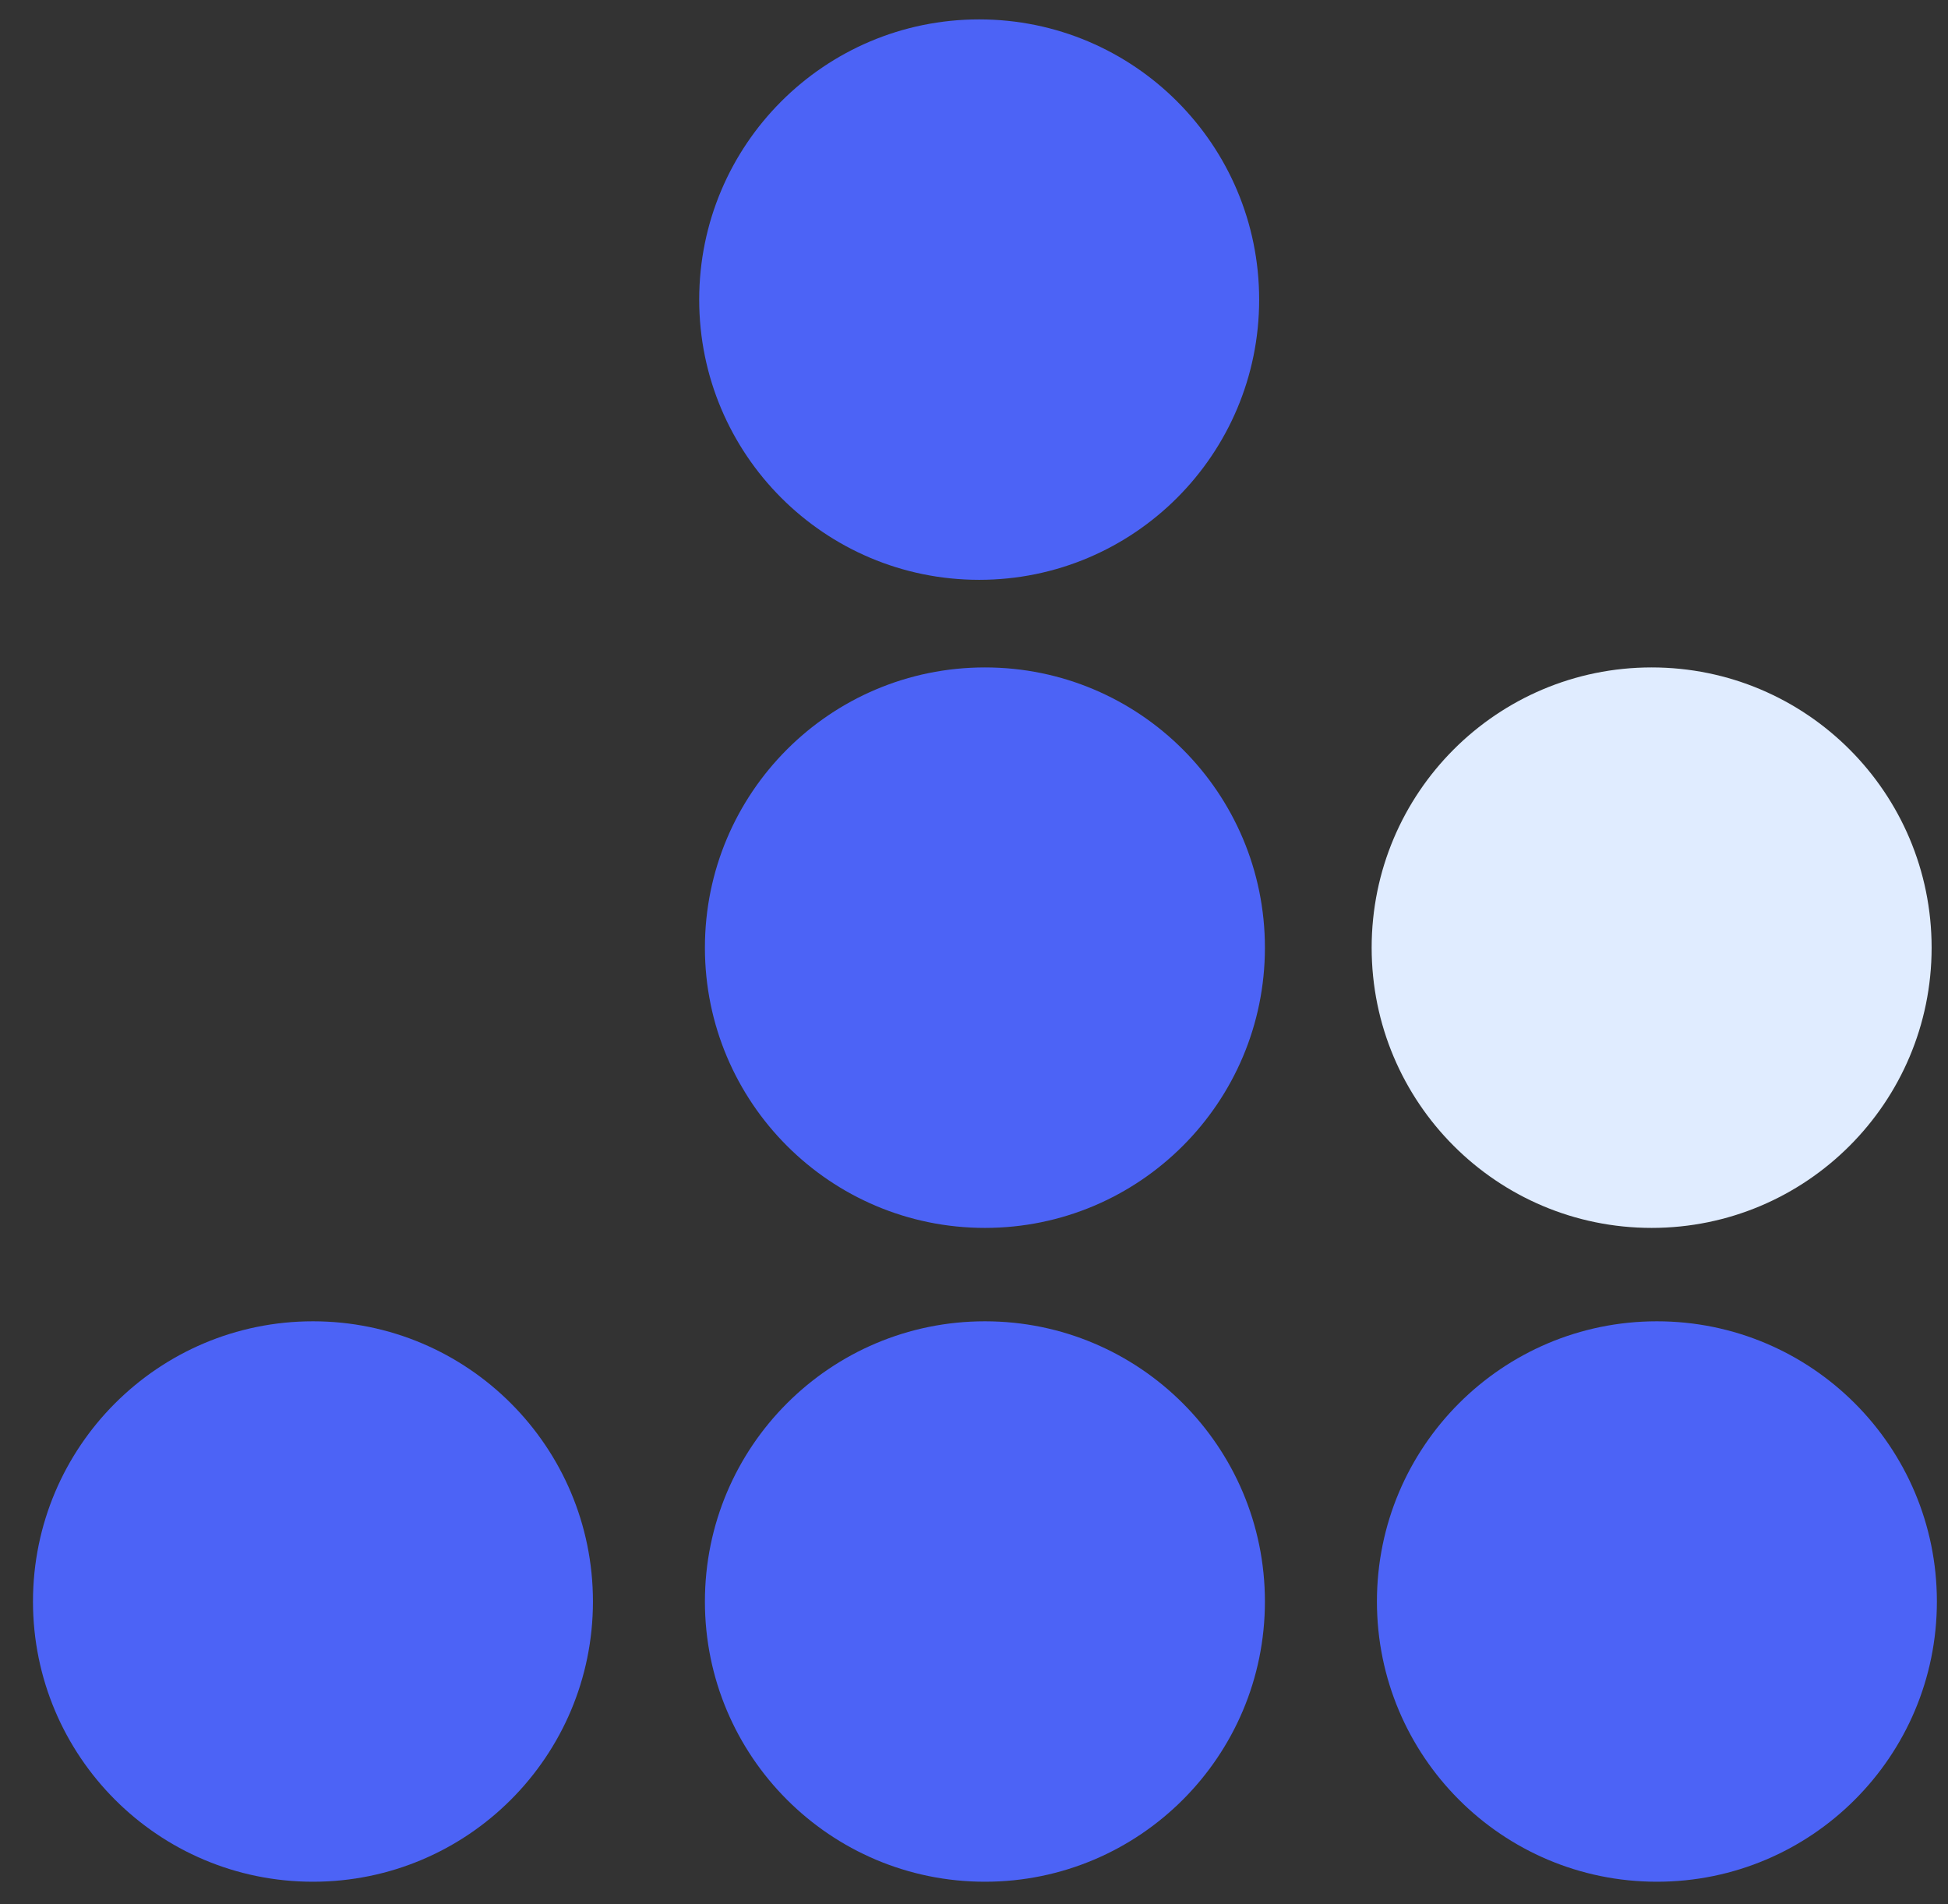 <svg xmlns="http://www.w3.org/2000/svg" fill="none" viewBox="0 0 44 43" height="43" width="44">
<rect x="0" y="0" width="44" height="43" fill="#333333" stroke="none"/>
<path fill="#4C63F6" d="M7.069 42.494C10.562 42.494 13.393 39.661 13.393 36.166C13.393 32.671 10.562 29.838 7.069 29.838C3.576 29.838 0.745 32.671 0.745 36.166C0.745 39.661 3.576 42.494 7.069 42.494Z"></path>
<path fill="#E0ECFF" d="M37.306 27.729C40.799 27.729 43.63 24.895 43.63 21.401C43.63 17.905 40.799 15.072 37.306 15.072C33.813 15.072 30.982 17.905 30.982 21.401C30.982 24.895 33.813 27.729 37.306 27.729Z"></path>
<path fill="#4C63F6" d="M22.117 13.094C25.61 13.094 28.441 10.261 28.441 6.766C28.441 3.271 25.61 0.438 22.117 0.438C18.624 0.438 15.793 3.271 15.793 6.766C15.793 10.261 18.624 13.094 22.117 13.094Z"></path>
<path fill="#4C63F6" d="M22.247 42.494C25.739 42.494 28.571 39.661 28.571 36.166C28.571 32.671 25.739 29.838 22.247 29.838C18.754 29.838 15.922 32.671 15.922 36.166C15.922 39.661 18.754 42.494 22.247 42.494Z"></path>
<path fill="#4C63F6" d="M22.247 27.729C25.739 27.729 28.571 24.895 28.571 21.401C28.571 17.905 25.739 15.072 22.247 15.072C18.754 15.072 15.922 17.905 15.922 21.401C15.922 24.895 18.754 27.729 22.247 27.729Z"></path>
<path fill="#4C63F6" d="M37.425 42.494C40.917 42.494 43.749 39.661 43.749 36.166C43.749 32.671 40.917 29.838 37.425 29.838C33.932 29.838 31.101 32.671 31.101 36.166C31.101 39.661 33.932 42.494 37.425 42.494Z"></path>
</svg>
